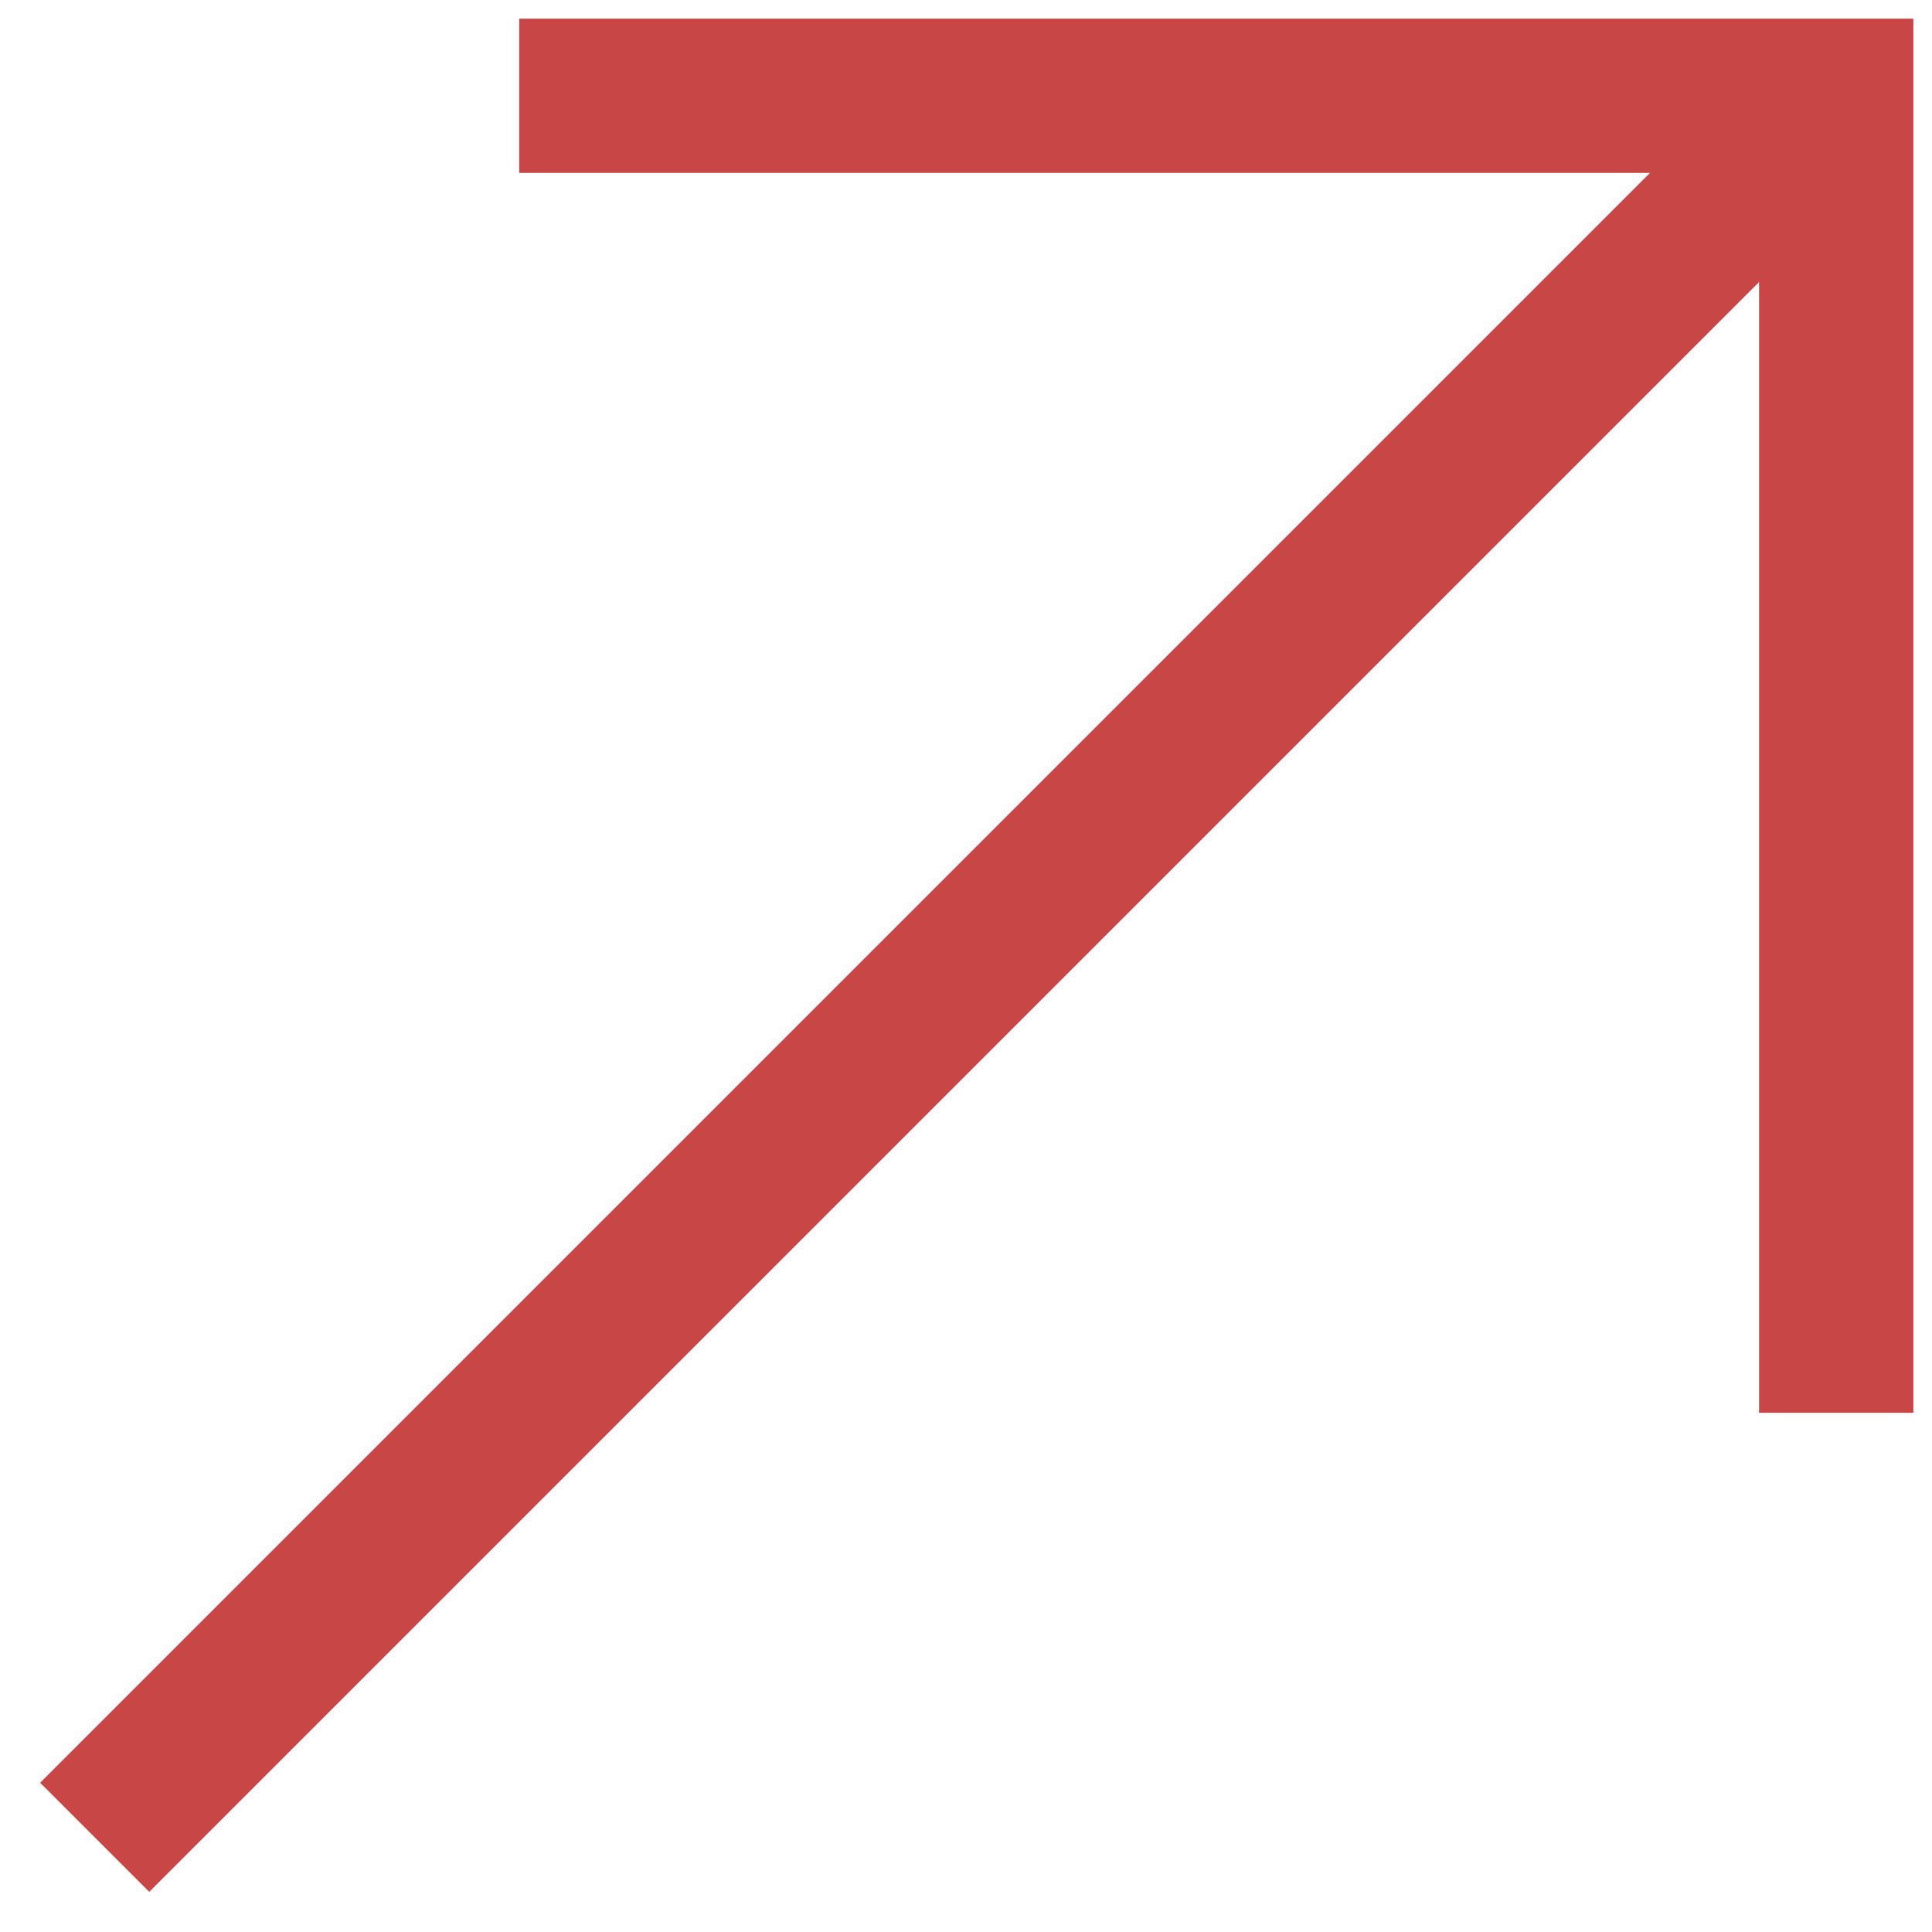 <?xml version="1.0" encoding="UTF-8"?> <!-- Generator: Adobe Illustrator 25.4.1, SVG Export Plug-In . SVG Version: 6.00 Build 0) --> <svg xmlns="http://www.w3.org/2000/svg" xmlns:xlink="http://www.w3.org/1999/xlink" id="Layer_1" x="0px" y="0px" viewBox="0 0 177.5 177.5" style="enable-background:new 0 0 177.5 177.5;" xml:space="preserve"> <style type="text/css"> .st0{fill:none;stroke:#393E54;stroke-width:14.173;stroke-miterlimit:10;} .st1{fill:none;stroke:#C84646;stroke-width:14.173;stroke-miterlimit:10;} </style> <polyline class="st1" points="47.7,8.8 168.7,8.8 168.7,129.8 "></polyline> <line class="st1" x1="168.7" y1="8.8" x2="8.7" y2="168.8"></line> </svg> 